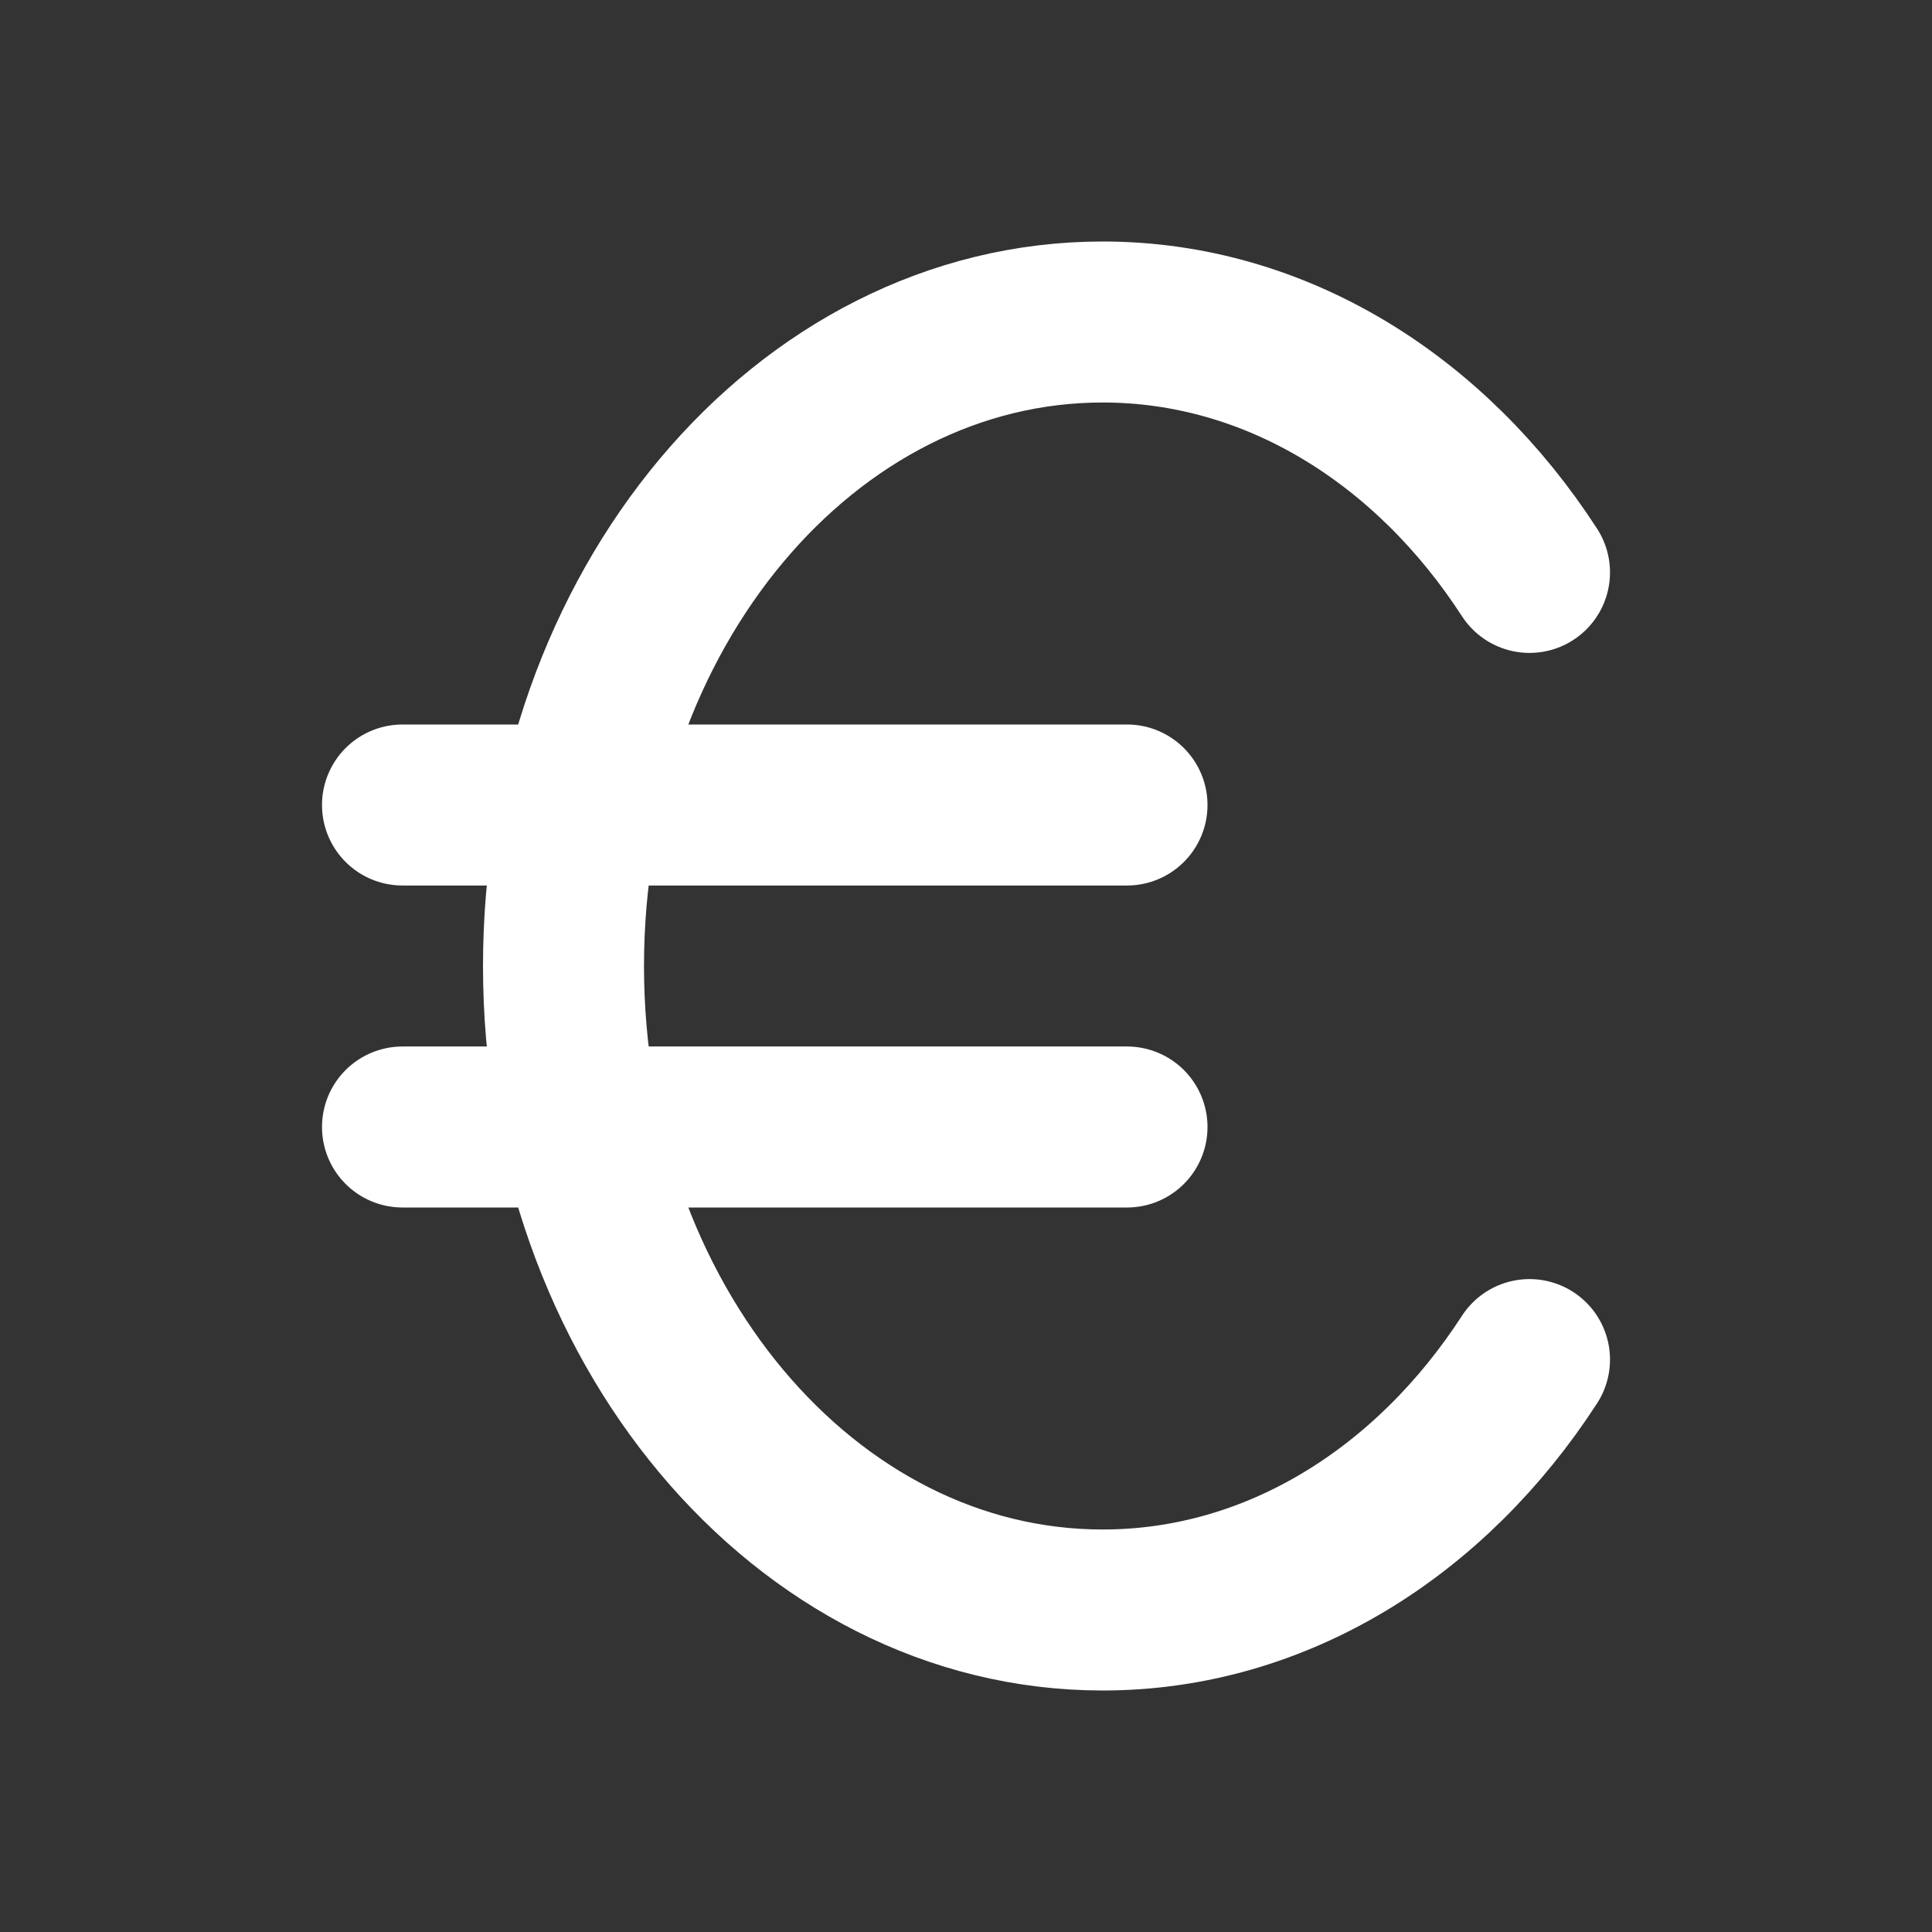 <svg width="18" height="18" viewBox="0 0 18 18" fill="none" xmlns="http://www.w3.org/2000/svg">
<rect x="0" y="0" width="18" height="18" fill="#333333" stroke="none"/>
<path d="M14.25 5.333C13.331 3.914 11.892 3 10.273 3C7.499 3 5.25 5.686 5.25 9C5.25 12.314 7.499 15 10.273 15C11.892 15 13.331 14.086 14.25 12.667M3.75 7.5H10.5M3.75 10.5H10.5" stroke="white" stroke-width="1.5" stroke-linecap="round" stroke-linejoin="round"/>
</svg>
